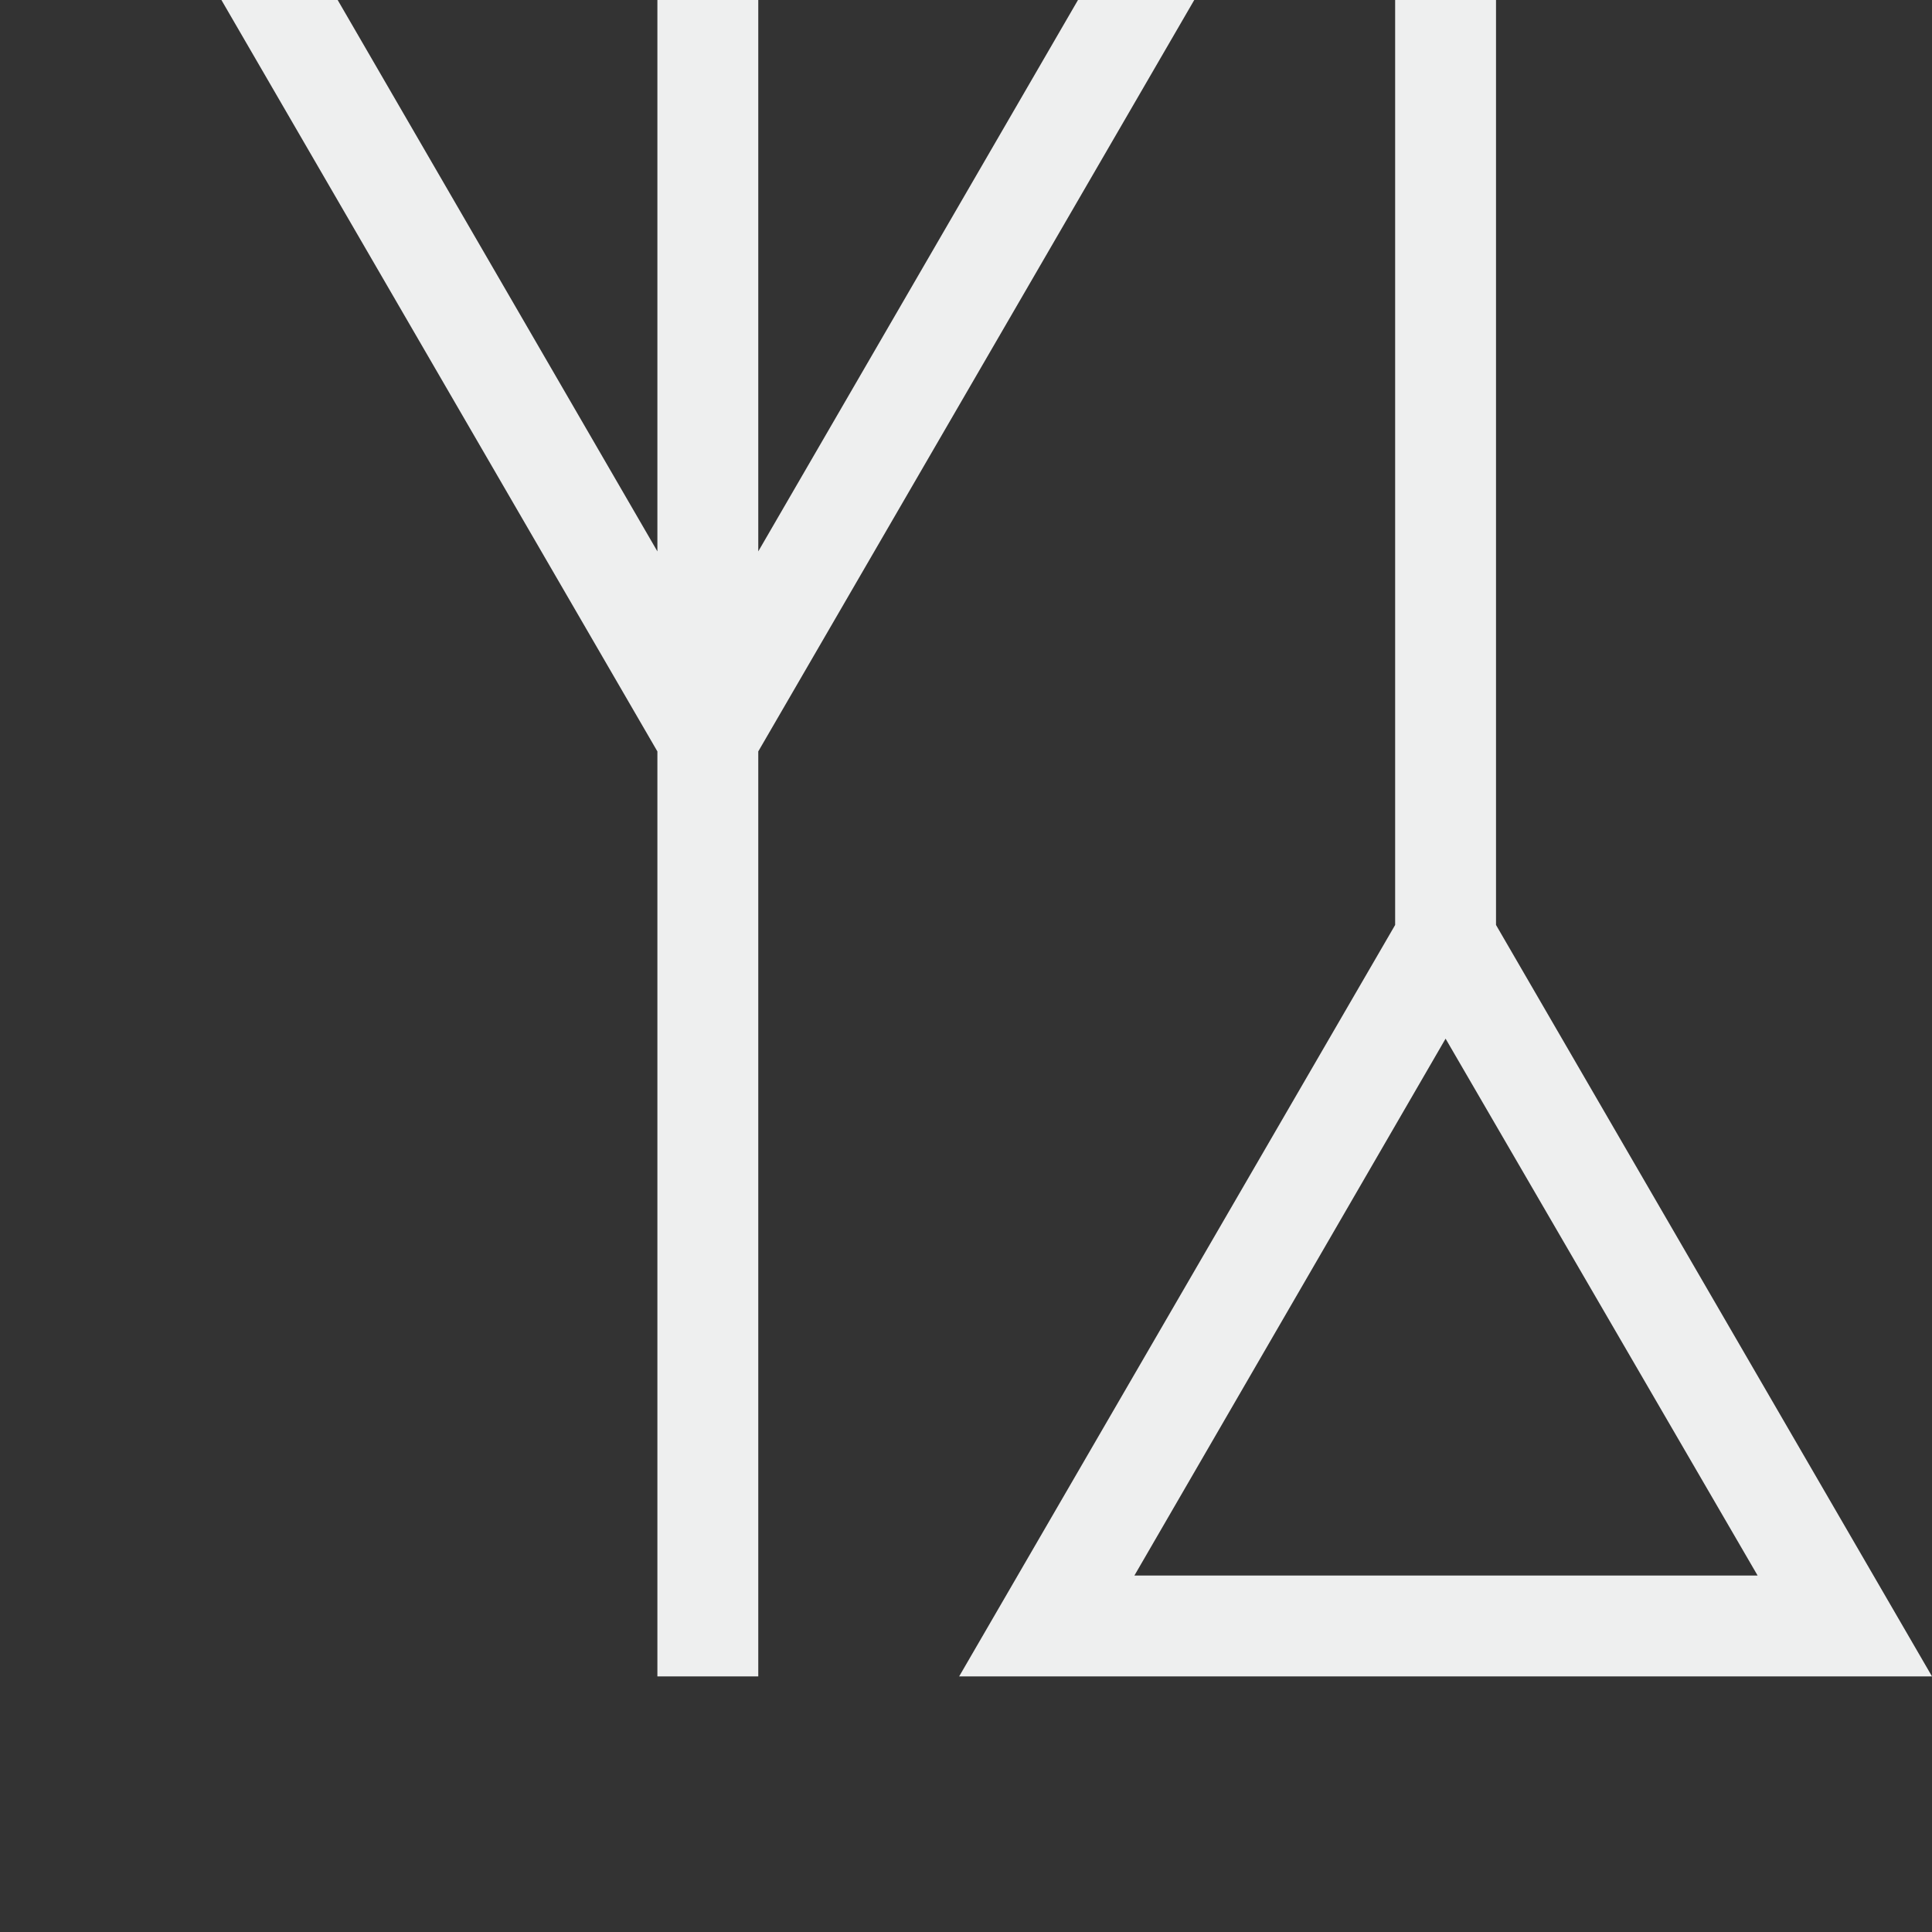 <?xml version="1.0" encoding="utf-8"?>
<!-- Generator: Adobe Illustrator 25.4.1, SVG Export Plug-In . SVG Version: 6.00 Build 0)  -->
<svg version="1.1" id="レイヤー_1" xmlns="http://www.w3.org/2000/svg" xmlns:xlink="http://www.w3.org/1999/xlink" x="0px"
	 y="0px" viewBox="0 0 226 226" style="enable-background:new 0 0 226 226;" xml:space="preserve">
<rect x="0" y="0" width="226" height="226" fill="#333333" stroke="none"/>
<style type="text/css">
	.st0{fill:#EEEFEF;}
</style>
<g>
	<path class="st0" d="M175,108.2V0h-11.8v108.2l-51,87.9H226L175,108.2z M169.1,121.5l36.5,62.8h-72.9L169.1,121.5z"/>
	<polygon class="st0" points="126.1,0 88.7,64.5 88.7,0 76.9,0 76.9,64.5 39.5,0 25.9,0 76.9,87.9 76.9,196.1 88.7,196.1 88.7,87.9 
		139.7,0 	"/>
</g>
</svg>
